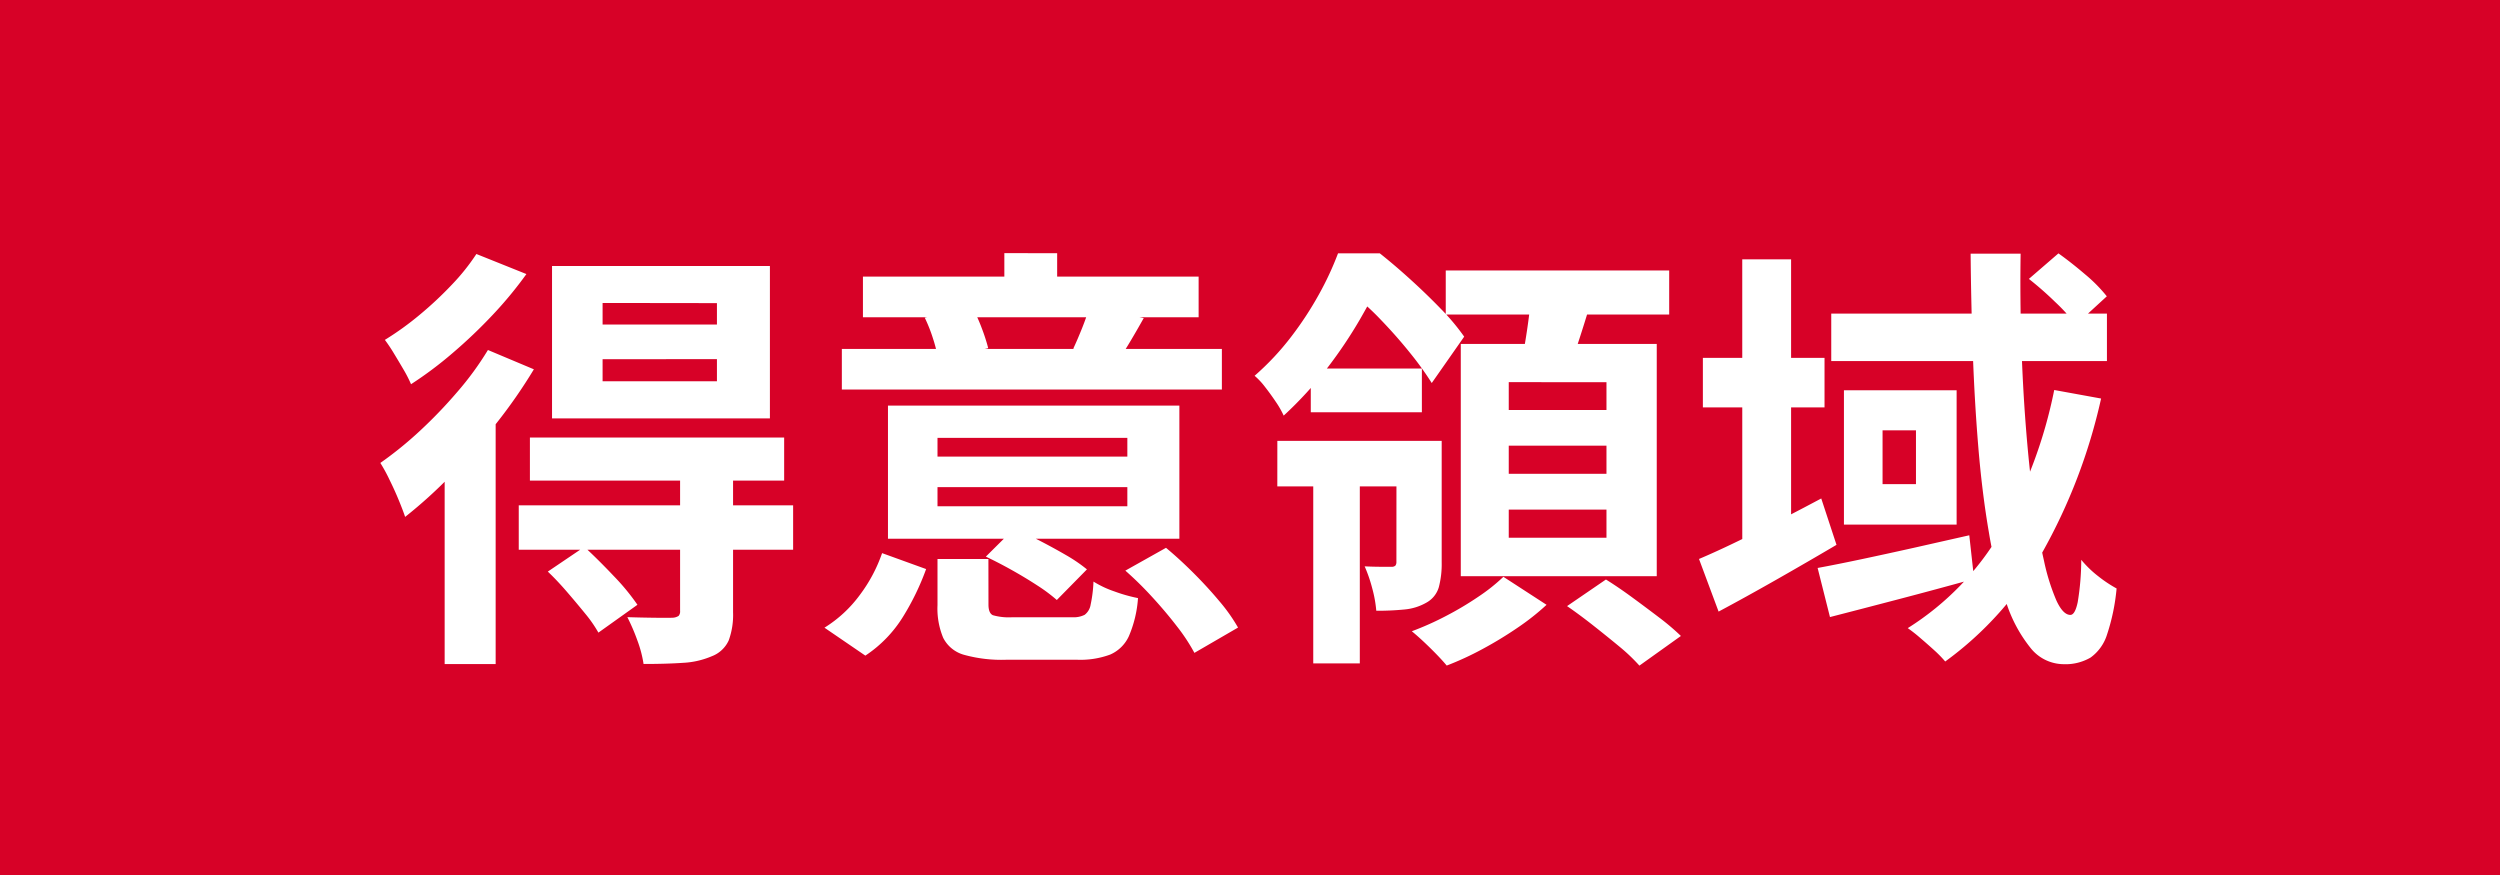 <svg id="seizo_tab_specialty" xmlns="http://www.w3.org/2000/svg" width="80" height="28" viewBox="0 0 80 28">
  <rect id="長方形_1998" data-name="長方形 1998" width="80" height="28" fill="#d70127"/>
  <path id="パス_3029" data-name="パス 3029" d="M7.283-8.505V-7.8h3.659v-.708Zm0-1.8v.691h3.659V-10.3ZM5.665-11.489h6.972v4.877H5.665ZM4.957-6h8.136V-4.62H4.957ZM4.6-3.829h8.78v1.421H4.6Zm5.163-.959h1.695V-.407a2.381,2.381,0,0,1-.139.9.972.972,0,0,1-.54.506,2.683,2.683,0,0,1-.928.212q-.537.036-1.257.036a3.774,3.774,0,0,0-.2-.758,6.2,6.2,0,0,0-.319-.74q.439.014.865.019t.564,0a.391.391,0,0,0,.211-.059A.213.213,0,0,0,9.763-.45ZM5.53-1.709,6.7-2.5q.445.41.938.931a7.108,7.108,0,0,1,.76.922L7.149.244a4.181,4.181,0,0,0-.424-.61q-.275-.338-.587-.7T5.53-1.709ZM3.614-8.8l1.47.618a16.479,16.479,0,0,1-1.2,1.728A20.606,20.606,0,0,1,2.451-4.809,15.021,15.021,0,0,1,.964-3.459Q.9-3.654.765-3.983t-.3-.663a5.207,5.207,0,0,0-.294-.54A11.863,11.863,0,0,0,1.43-6.206a15,15,0,0,0,1.2-1.248A9.787,9.787,0,0,0,3.614-8.8Zm-.369-3.072,1.6.642a12.724,12.724,0,0,1-1.073,1.3A16.212,16.212,0,0,1,2.487-8.705a12.241,12.241,0,0,1-1.334,1,4.09,4.09,0,0,0-.235-.461Q.765-8.428.605-8.691a5.083,5.083,0,0,0-.289-.433,9.5,9.5,0,0,0,1.111-.8,11.72,11.72,0,0,0,1.04-.974A6.756,6.756,0,0,0,3.245-11.873ZM2.229-5.67,3.785-7.226l.076.036V1.25H2.229ZM18-3.8h6.075v-.611H18Zm0-1.588h6.075v-.6H18Zm7.74-1.633v4.26H16.415v-4.26ZM24.6-9.822q-.224.4-.419.727t-.356.574l-1.481-.321q.14-.3.283-.658t.224-.642Zm-5.471-.315a5.272,5.272,0,0,1,.294.656,5.869,5.869,0,0,1,.2.622l-1.6.365a4.55,4.55,0,0,0-.162-.657,4.91,4.91,0,0,0-.268-.681Zm2.7-1.76v1.689H20.139V-11.9ZM27.1-8.835v1.3H14.939v-1.3Zm-.744-2.313v1.3H15.614v-1.3ZM17.636-1.79a8.188,8.188,0,0,1-.743,1.532A4.027,4.027,0,0,1,15.691.98L14.383.086A4.061,4.061,0,0,0,15.515-.962,4.876,4.876,0,0,0,16.227-2.3Zm7.676-.68q.431.358.879.805t.826.9a5.471,5.471,0,0,1,.6.847L26.221.892a5.9,5.9,0,0,0-.556-.845q-.359-.467-.79-.937a10.972,10.972,0,0,0-.864-.85Zm-4.867-.61q.4.162.84.39t.841.461a4.961,4.961,0,0,1,.656.449L21.818-.8a5.245,5.245,0,0,0-.625-.466q-.383-.25-.817-.493t-.829-.429ZM19.631-.656q0,.279.142.343a1.861,1.861,0,0,0,.624.065h1.921a.772.772,0,0,0,.391-.078A.508.508,0,0,0,22.9-.651a4.2,4.2,0,0,0,.091-.739,3.2,3.2,0,0,0,.674.317,4.972,4.972,0,0,0,.751.212A3.722,3.722,0,0,1,24.124.358a1.17,1.17,0,0,1-.6.589,2.742,2.742,0,0,1-1.052.165h-2.27a4.484,4.484,0,0,1-1.36-.16,1.065,1.065,0,0,1-.66-.542A2.444,2.444,0,0,1,18-.637V-2.113h1.629Zm9.244-5.237h4.557v1.457H28.874Zm1.07-2.315H33.5v1.4H29.945Zm.079,3.169h1.49V1.228h-1.49Zm2.663-.854h1.447V-2a2.878,2.878,0,0,1-.092.791.83.83,0,0,1-.4.495,1.717,1.717,0,0,1-.693.217,8.741,8.741,0,0,1-.908.041,4,4,0,0,0-.132-.727,4.66,4.66,0,0,0-.24-.694q.287.014.527.014t.336,0a.163.163,0,0,0,.123-.04.206.206,0,0,0,.03-.127Zm1.577-5.452h7.15v1.411h-7.15Zm2.016,5.607v.9h3.127v-.9Zm0,2.046v.9h3.127v-.9Zm0-4.079v.892h3.127V-7.77ZM34.745-8.995h6.271v7.433H34.745ZM37-10.577l1.914.215q-.194.658-.4,1.286T38.12-8l-1.465-.273q.076-.338.144-.741t.121-.813Q36.973-10.236,37-10.577Zm-.889,9.036,1.379.895a7.816,7.816,0,0,1-.926.732,12.412,12.412,0,0,1-1.127.685,9.657,9.657,0,0,1-1.142.527q-.195-.234-.522-.556T33.178.2a9.4,9.4,0,0,0,1.1-.492,10.159,10.159,0,0,0,1.041-.621A5.78,5.78,0,0,0,36.107-1.541Zm2.037.935,1.242-.85q.4.249.844.575t.865.646a7.727,7.727,0,0,1,.69.586L40.461,1.3a5.784,5.784,0,0,0-.629-.6q-.4-.331-.844-.681T38.144-.606ZM30.817-11.893h.934v.326h.49v.439q-.3.615-.73,1.361a14.547,14.547,0,0,1-1.028,1.53A12.089,12.089,0,0,1,29.078-6.7a2.906,2.906,0,0,0-.251-.44q-.165-.246-.347-.479a2.241,2.241,0,0,0-.333-.356A8.527,8.527,0,0,0,29.32-9.227a10.842,10.842,0,0,0,.888-1.356A9.843,9.843,0,0,0,30.817-11.893Zm.126,0h1.211q.465.368.984.839t.979.947a7.065,7.065,0,0,1,.737.88L33.816-7.743a9.944,9.944,0,0,0-.685-.952Q32.7-9.233,32.2-9.753a8.146,8.146,0,0,0-.952-.863h-.309ZM42.492-8.549h3.893v1.586H42.492Zm1.26-3.153h1.563v9.391H43.753ZM42.368-2.113q.742-.313,1.8-.843T46.28-4.049l.488,1.484q-.939.554-1.925,1.115T42.995-.429ZM46.6-9.965h8.822v1.52H46.6Zm-.436,8.14q.619-.114,1.407-.281t1.675-.365q.887-.2,1.771-.4l.154,1.394q-1.188.33-2.4.648t-2.212.575ZM51.06-11.882h1.6q-.022,1.4.021,2.8t.143,2.69q.1,1.292.247,2.4t.335,1.928a6.7,6.7,0,0,0,.4,1.283q.213.458.446.458.149,0,.235-.409A8.35,8.35,0,0,0,54.6-2.086a3.4,3.4,0,0,0,.553.533,4.139,4.139,0,0,0,.578.384A6.533,6.533,0,0,1,55.427.3a1.429,1.429,0,0,1-.529.742,1.592,1.592,0,0,1-.868.212A1.362,1.362,0,0,1,52.968.722a4.534,4.534,0,0,1-.779-1.475,14.228,14.228,0,0,1-.544-2.208q-.217-1.26-.339-2.733t-.177-3.048Q51.074-10.318,51.06-11.882Zm1.864.807.946-.817q.406.289.857.674a4.832,4.832,0,0,1,.691.7l-.99.909a5.986,5.986,0,0,0-.664-.729A10.629,10.629,0,0,0,52.924-11.075Zm.811,3.555,1.5.273A17.978,17.978,0,0,1,53.341-2.3a10.938,10.938,0,0,1-3.094,3.468,3.792,3.792,0,0,0-.335-.345q-.22-.2-.454-.4A4.792,4.792,0,0,0,49.048.1a8.974,8.974,0,0,0,3-3.112A14.974,14.974,0,0,0,53.735-7.52ZM48.242-6.23v1.722h1.069V-6.23ZM47.006-7.512h3.606v4.3H47.006Z" transform="translate(12 20)" fill="#fff"/>
</svg>
